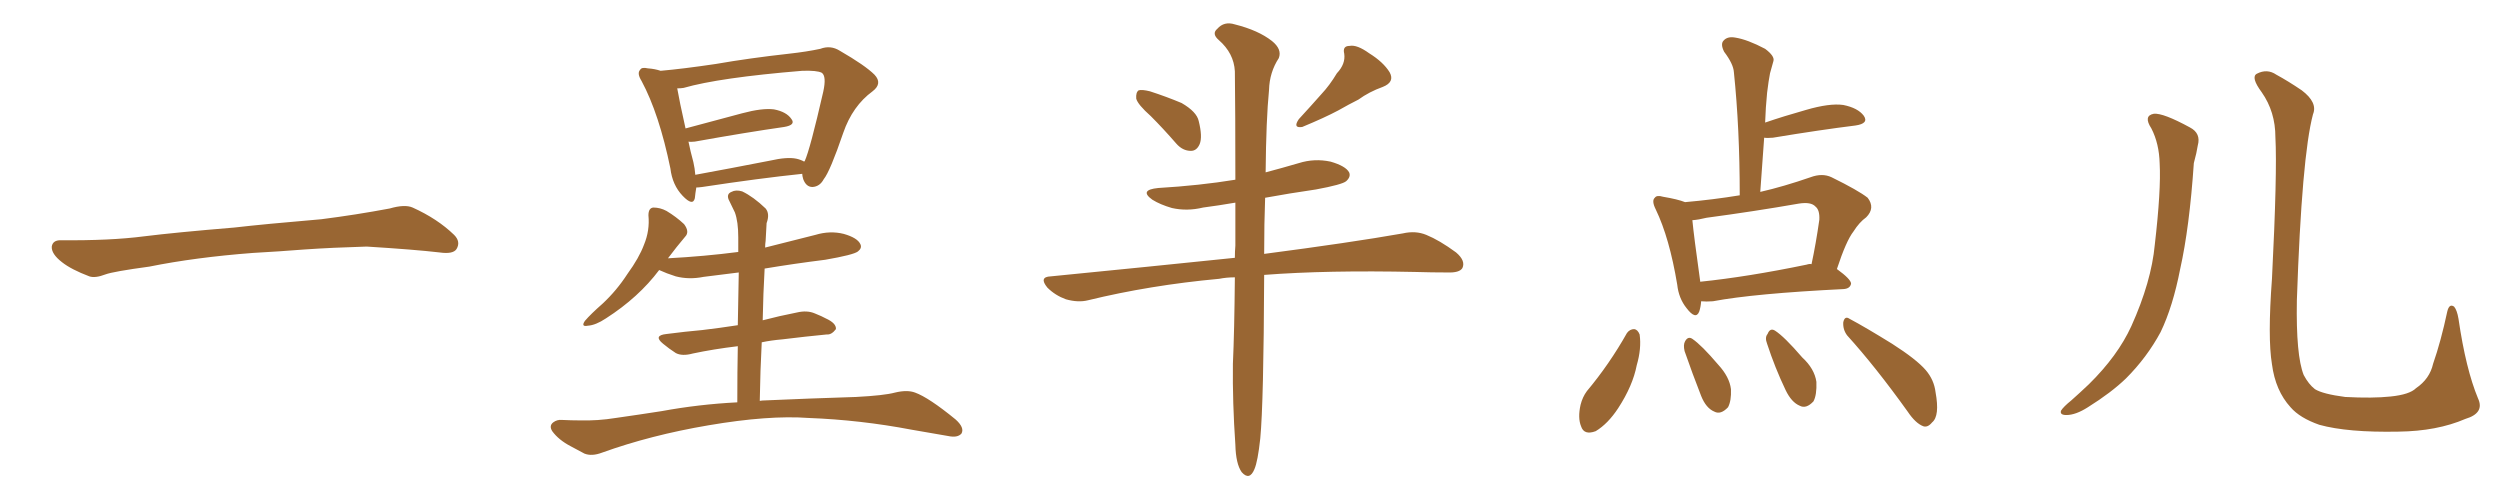 <svg xmlns="http://www.w3.org/2000/svg" xmlns:xlink="http://www.w3.org/1999/xlink" width="750" height="150"><path fill="#996633" padding="10" d="M75.88 75.88L75.88 75.88L75.88 75.88Q58.59 77.20 44.82 79.98L44.82 79.98Q33.98 81.45 31.64 82.32L31.64 82.32Q28.56 83.50 26.81 82.91L26.81 82.91Q21.39 80.86 18.60 78.66L18.60 78.66Q15.38 76.17 15.53 73.97L15.53 73.97Q15.82 72.07 18.16 72.07L18.16 72.07Q33.11 72.22 43.21 70.90L43.21 70.90Q52.59 69.73 70.31 68.26L70.31 68.26Q79.10 67.24 96.39 65.77L96.39 65.77Q106.79 64.45 116.89 62.55L116.89 62.55Q121.44 61.23 123.78 62.26L123.78 62.26Q131.25 65.63 136.23 70.46L136.23 70.46Q138.28 72.51 136.96 74.71L136.96 74.71Q135.94 76.32 131.84 75.73L131.84 75.73Q124.22 74.85 110.01 73.97L110.01 73.97Q99.61 74.27 91.26 74.85L91.26 74.85Q83.79 75.44 75.88 75.88ZM240.67 52.15L240.67 52.15Q227.93 53.47 210.64 56.10L210.64 56.10Q209.47 56.25 208.89 56.25L208.89 56.25Q208.59 58.01 208.45 59.47L208.45 59.47Q207.86 61.96 204.79 58.74L204.79 58.74Q201.71 55.52 201.12 50.54L201.12 50.54Q197.75 34.13 192.48 24.32L192.48 24.32Q191.02 21.97 192.04 20.95L192.04 20.95Q192.48 20.07 194.38 20.51L194.38 20.51Q196.44 20.65 198.19 21.24L198.19 21.24Q204.93 20.65 214.75 19.19L214.75 19.19Q224.85 17.43 236.72 16.11L236.72 16.11Q241.99 15.53 246.09 14.65L246.09 14.65Q249.17 13.48 251.95 15.23L251.95 15.23Q259.57 19.63 262.35 22.41L262.35 22.41Q264.84 25.05 261.77 27.39L261.77 27.39Q255.76 31.79 252.98 39.84L252.98 39.84Q249.02 51.42 247.12 53.76L247.12 53.76Q245.95 55.96 243.75 56.10L243.75 56.10Q241.85 56.10 240.97 53.76L240.97 53.76Q240.67 52.73 240.67 52.15ZM208.01 48.63L208.01 48.63Q208.45 50.54 208.59 52.44L208.59 52.44Q218.99 50.54 231.01 48.19L231.01 48.19Q236.13 47.02 238.92 47.61L238.92 47.61Q240.23 47.90 241.26 48.49L241.26 48.49Q241.26 48.34 241.41 48.34L241.41 48.34Q243.02 44.82 246.97 27.54L246.97 27.54Q248.00 22.85 246.53 21.83L246.53 21.83Q245.07 21.09 240.67 21.24L240.67 21.24Q215.77 23.29 205.08 26.37L205.08 26.37Q204.20 26.51 203.17 26.51L203.17 26.51Q203.76 30.03 205.66 38.53L205.66 38.53Q213.72 36.33 222.66 33.98L222.66 33.98Q228.66 32.37 232.18 32.81L232.18 32.81Q235.99 33.54 237.45 35.74L237.45 35.74Q238.77 37.50 235.25 38.09L235.25 38.09Q223.97 39.70 208.45 42.48L208.45 42.48Q207.13 42.63 206.54 42.48L206.54 42.48Q207.13 45.41 208.01 48.63ZM227.93 120.26L227.93 120.26L227.93 120.26Q228.66 120.12 229.54 120.12L229.54 120.12Q242.72 119.53 256.79 119.09L256.79 119.09Q265.28 118.65 268.51 117.77L268.51 117.77Q272.17 116.89 274.51 117.77L274.51 117.77Q278.61 119.24 286.67 125.83L286.67 125.83Q289.45 128.32 288.43 130.08L288.43 130.08Q287.26 131.40 284.47 130.81L284.47 130.81Q278.76 129.79 273.49 128.91L273.49 128.91Q258.11 125.98 242.58 125.39L242.58 125.39Q230.57 124.51 212.55 127.59L212.55 127.59Q195.26 130.52 180.62 135.79L180.62 135.79Q177.54 136.96 175.34 136.08L175.34 136.08Q173.14 134.91 171.24 133.89L171.24 133.89Q167.58 131.98 165.67 129.35L165.67 129.35Q164.65 127.73 165.97 126.71L165.97 126.71Q167.14 125.83 168.60 125.98L168.60 125.98Q171.53 126.12 173.88 126.12L173.88 126.12Q179.30 126.27 184.72 125.39L184.72 125.39Q191.89 124.37 198.49 123.34L198.49 123.34Q209.62 121.29 221.19 120.70L221.19 120.70Q221.19 111.33 221.34 103.86L221.34 103.86Q214.01 104.74 207.86 106.05L207.86 106.05Q204.64 106.93 202.73 105.91L202.73 105.91Q200.68 104.59 198.93 103.13L198.93 103.13Q195.85 100.63 199.95 100.20L199.95 100.20Q205.66 99.46 210.64 99.02L210.64 99.02Q215.63 98.44 221.34 97.56L221.34 97.56Q221.48 87.89 221.63 81.74L221.63 81.74Q216.06 82.47 211.08 83.06L211.08 83.06Q206.69 83.94 202.73 82.91L202.73 82.91Q199.95 82.03 197.75 81.01L197.75 81.01Q191.60 89.21 181.79 95.51L181.79 95.51Q178.71 97.56 176.37 97.71L176.37 97.71Q174.17 98.14 175.49 96.24L175.49 96.24Q177.25 94.19 180.76 91.11L180.76 91.11Q185.01 87.16 188.23 82.18L188.23 82.18Q191.75 77.34 193.21 73.39L193.21 73.39Q194.97 69.14 194.53 64.60L194.53 64.60Q194.53 62.40 196.00 62.26L196.00 62.26Q198.05 62.26 199.95 63.28L199.95 63.28Q202.88 65.04 205.22 67.24L205.22 67.24Q206.98 69.58 205.52 71.04L205.52 71.04Q203.03 73.97 200.39 77.49L200.39 77.49Q211.38 76.90 221.48 75.59L221.48 75.59Q221.48 72.22 221.48 71.19L221.48 71.19Q221.48 66.50 220.46 63.72L220.46 63.72Q219.58 61.96 218.55 59.77L218.55 59.77Q217.97 58.15 219.43 57.57L219.43 57.57Q220.75 56.84 222.66 57.42L222.66 57.42Q226.03 59.03 229.69 62.55L229.69 62.55Q231.01 64.16 229.98 66.94L229.98 66.94Q229.83 69.14 229.69 72.22L229.69 72.22Q229.54 73.24 229.54 74.27L229.54 74.27Q237.16 72.36 244.63 70.46L244.63 70.46Q249.02 69.14 253.13 70.17L253.13 70.17Q257.23 71.34 258.11 73.24L258.11 73.24Q258.69 74.41 257.37 75.44L257.37 75.44Q256.05 76.46 247.56 77.93L247.56 77.93Q238.18 79.10 229.39 80.57L229.39 80.57Q228.96 88.04 228.81 96.09L228.81 96.09Q233.79 94.78 239.06 93.75L239.06 93.75Q242.14 93.02 244.48 94.04L244.48 94.04Q246.68 94.92 247.71 95.51L247.71 95.51Q250.93 96.97 250.78 98.73L250.78 98.73Q249.46 100.49 248.00 100.34L248.00 100.34Q241.85 100.93 234.67 101.81L234.67 101.81Q231.30 102.10 228.52 102.69L228.52 102.69Q228.08 111.04 227.93 120.26ZM345.26 34.86L345.26 34.86Q341.31 31.35 340.87 29.59L340.87 29.59Q340.72 27.69 341.60 27.10L341.60 27.10Q342.63 26.81 344.97 27.39L344.97 27.39Q349.95 29.00 354.49 30.91L354.49 30.91Q359.03 33.54 359.62 36.33L359.62 36.33Q360.79 41.02 359.91 43.21L359.91 43.21Q359.03 45.26 357.28 45.26L357.28 45.26Q354.79 45.26 352.88 43.07L352.88 43.07Q348.93 38.53 345.26 34.86ZM401.07 21.97L401.07 21.97Q403.71 19.19 403.27 16.11L403.27 16.11Q402.69 13.77 404.88 13.77L404.88 13.77Q407.08 13.33 410.74 15.97L410.74 15.97Q414.99 18.60 416.89 21.68L416.89 21.68Q418.51 24.61 414.84 26.07L414.84 26.07Q410.74 27.54 407.52 29.88L407.52 29.88Q404.59 31.35 401.51 33.11L401.51 33.11Q397.41 35.30 390.67 38.09L390.67 38.09Q387.74 38.53 389.65 35.74L389.65 35.74Q393.16 31.93 396.39 28.27L396.39 28.27Q398.88 25.63 401.07 21.97ZM370.46 83.20L370.46 83.20L370.46 83.20Q367.97 83.20 365.77 83.64L365.77 83.64Q344.97 85.55 326.37 90.09L326.37 90.09Q323.44 90.82 319.78 89.79L319.78 89.79Q316.55 88.62 314.21 86.28L314.21 86.28Q311.57 83.06 315.23 82.91L315.23 82.91Q344.97 79.98 370.46 77.34L370.46 77.34Q370.46 75.44 370.61 73.68L370.61 73.68Q370.61 66.65 370.61 60.79L370.61 60.79Q365.48 61.67 360.94 62.26L360.94 62.26Q356.10 63.43 351.56 62.40L351.56 62.40Q348.05 61.38 345.70 59.91L345.70 59.91Q341.60 56.98 347.46 56.40L347.46 56.40Q359.91 55.66 370.61 53.91L370.61 53.91Q370.61 33.25 370.46 21.39L370.46 21.39Q370.17 15.97 365.63 12.01L365.63 12.01Q363.43 10.11 365.19 8.64L365.19 8.64Q367.24 6.30 370.46 7.32L370.46 7.32Q377.49 9.08 381.59 12.30L381.59 12.30Q384.67 14.79 383.64 17.43L383.64 17.43Q380.86 21.68 380.71 26.95L380.71 26.95Q379.83 35.89 379.69 51.71L379.69 51.71Q384.67 50.39 389.65 48.93L389.65 48.93Q394.34 47.46 399.17 48.49L399.17 48.49Q403.71 49.80 404.74 51.71L404.74 51.71Q405.32 53.03 403.86 54.35L403.86 54.35Q402.69 55.37 394.78 56.84L394.78 56.84Q386.72 58.01 379.54 59.33L379.54 59.33Q379.25 66.94 379.25 76.17L379.25 76.17Q405.03 72.80 420.85 70.02L420.85 70.02Q424.66 69.14 427.88 70.46L427.88 70.46Q431.84 72.07 436.82 75.73L436.82 75.73Q439.75 78.22 438.72 80.42L438.72 80.42Q437.84 81.88 434.18 81.74L434.18 81.74Q429.64 81.74 424.66 81.59L424.66 81.59Q398.14 81.01 379.25 82.47L379.25 82.47Q379.10 120.85 378.08 131.54L378.08 131.54Q377.34 138.43 376.32 140.77L376.32 140.77Q374.85 144.29 372.51 141.65L372.51 141.65Q370.75 139.16 370.61 133.45L370.61 133.45Q369.73 120.70 369.87 109.13L369.87 109.13Q370.31 99.61 370.46 83.20ZM505.52 60.64L505.52 60.64Q513.87 59.91 521.92 58.59L521.92 58.59Q521.92 38.53 520.17 21.68L520.17 21.68Q520.02 19.19 517.24 15.53L517.24 15.53Q516.06 13.18 517.09 12.16L517.09 12.16Q518.26 10.84 520.61 11.28L520.61 11.28Q524.27 11.87 529.54 14.65L529.54 14.65Q532.47 16.85 532.03 18.31L532.03 18.31Q531.59 19.78 531.01 21.97L531.01 21.97Q530.57 24.17 530.13 27.83L530.13 27.83Q529.69 32.23 529.54 36.77L529.54 36.77Q535.11 34.86 541.85 32.96L541.85 32.96Q548.88 30.91 552.98 31.49L552.98 31.49Q557.37 32.37 559.13 34.72L559.13 34.72Q560.74 37.06 556.64 37.65L556.64 37.65Q546.09 38.96 531.88 41.31L531.88 41.31Q530.13 41.46 529.25 41.31L529.25 41.31Q528.66 49.22 528.08 57.57L528.08 57.57Q535.11 55.96 543.16 53.17L543.16 53.17Q546.68 51.86 549.46 53.17L549.46 53.17Q557.52 57.13 560.30 59.33L560.30 59.33Q562.65 62.40 559.86 65.19L559.86 65.19Q557.81 66.65 556.05 69.43L556.05 69.43Q553.86 72.22 551.07 80.71L551.07 80.71Q555.32 83.79 555.32 85.11L555.32 85.11Q555.03 86.57 553.13 86.72L553.13 86.72Q526.32 88.04 513.87 90.38L513.87 90.38Q511.82 90.53 510.35 90.38L510.35 90.38Q510.21 92.14 509.77 93.46L509.77 93.46Q508.74 96.09 505.96 92.43L505.96 92.43Q503.61 89.50 503.17 85.40L503.17 85.40Q500.83 71.34 496.73 62.84L496.73 62.84Q495.41 60.21 496.44 59.33L496.44 59.33Q497.02 58.45 498.93 59.03L498.93 59.03Q503.32 59.77 505.52 60.64ZM510.06 84.38L510.06 84.38Q510.06 84.38 510.06 84.52L510.06 84.52Q524.27 83.06 541.99 79.39L541.99 79.39Q542.87 79.10 543.46 79.25L543.46 79.25Q544.78 73.10 545.80 65.92L545.80 65.92Q545.95 62.99 544.63 61.96L544.63 61.96Q543.31 60.50 539.65 61.08L539.65 61.08Q526.17 63.43 511.96 65.33L511.96 65.33Q509.62 65.92 507.71 66.06L507.71 66.06Q508.15 70.75 510.06 84.38ZM488.09 99.90L488.09 99.90Q488.96 98.73 490.28 98.73L490.28 98.73Q491.31 98.88 491.89 100.34L491.89 100.34Q492.48 104.59 491.02 109.57L491.02 109.57Q489.84 115.72 485.45 122.46L485.45 122.46Q482.37 127.15 478.71 129.35L478.71 129.35Q475.20 130.66 474.32 127.88L474.32 127.88Q473.29 125.39 474.17 121.44L474.17 121.44Q474.76 119.09 476.07 117.33L476.07 117.33Q482.81 109.28 488.09 99.90ZM505.37 105.32L505.37 105.32Q504.93 103.42 505.52 102.39L505.52 102.39Q506.40 100.78 507.71 101.66L507.71 101.66Q510.50 103.56 515.48 109.42L515.48 109.42Q518.85 113.09 519.29 116.75L519.29 116.75Q519.43 120.26 518.41 122.17L518.41 122.17Q516.21 124.51 514.31 123.49L514.31 123.49Q511.82 122.46 510.35 118.80L510.35 118.80Q507.71 112.06 505.37 105.32ZM530.13 103.13L530.13 103.13Q529.39 101.22 530.27 100.20L530.27 100.20Q531.01 98.29 532.47 99.17L532.47 99.17Q535.25 100.93 540.67 107.23L540.67 107.23Q544.34 110.60 544.92 114.55L544.92 114.55Q545.07 118.51 544.04 120.41L544.04 120.41Q541.85 122.75 539.94 121.73L539.94 121.73Q537.45 120.70 535.69 117.04L535.69 117.04Q532.47 110.30 530.13 103.13ZM554.15 100.63L554.15 100.63L554.15 100.63Q552.83 98.88 552.98 96.68L552.98 96.68Q553.42 94.63 554.88 95.65L554.88 95.65Q559.57 98.14 567.63 103.13L567.63 103.13Q574.95 107.81 577.73 111.04L577.73 111.04Q580.22 113.96 580.66 117.63L580.66 117.63Q581.98 124.80 579.64 126.71L579.64 126.71Q578.32 128.32 577.00 127.88L577.00 127.88Q574.66 127.00 572.31 123.49L572.31 123.49Q562.65 110.01 554.15 100.63ZM645.41 38.53L645.41 38.53Q642.92 34.72 646.14 34.13L646.14 34.13Q648.93 33.84 656.98 38.23L656.98 38.23Q660.35 39.99 659.33 43.65L659.33 43.65Q659.03 45.70 658.15 48.93L658.15 48.93Q656.84 68.26 654.05 80.71L654.05 80.71Q651.86 91.99 648.19 99.61L648.19 99.61Q644.09 107.23 637.79 113.53L637.79 113.53Q633.40 117.77 626.37 122.17L626.37 122.17Q622.71 124.51 619.92 124.51L619.92 124.51Q617.87 124.51 618.31 123.19L618.31 123.19Q619.04 122.02 621.39 120.12L621.39 120.12Q623.88 117.92 626.66 115.28L626.66 115.28Q635.30 106.79 639.40 97.85L639.40 97.85Q645.41 84.52 646.44 73.39L646.44 73.39Q648.34 56.98 647.90 49.07L647.90 49.07Q647.75 43.07 645.41 38.53ZM743.41 119.53L743.41 119.53L743.41 119.53Q745.46 123.93 739.60 125.68L739.60 125.68Q731.10 129.35 719.53 129.49L719.53 129.49Q704.30 129.79 695.80 127.44L695.80 127.44Q689.94 125.39 687.16 122.17L687.16 122.17Q682.62 117.19 681.59 109.28L681.59 109.28Q680.27 101.37 681.59 83.64L681.59 83.64Q683.20 51.71 682.62 41.16L682.62 41.16Q682.62 33.54 678.52 27.69L678.52 27.69Q675.15 23.14 677.05 22.12L677.05 22.12Q680.13 20.51 682.91 22.41L682.91 22.41Q686.43 24.32 690.53 27.10L690.53 27.10Q695.36 30.76 693.90 34.28L693.90 34.28Q690.53 46.88 689.06 90.09L689.06 90.09Q688.77 106.64 691.11 112.50L691.11 112.50Q692.58 115.28 694.48 116.75L694.48 116.75Q696.83 118.21 703.56 119.09L703.56 119.09Q711.77 119.53 717.19 118.95L717.19 118.95Q722.90 118.36 724.80 116.46L724.80 116.46Q728.91 113.67 729.93 109.13L729.93 109.13Q732.28 102.39 734.18 93.46L734.18 93.46Q734.77 90.97 736.23 91.99L736.23 91.99Q737.11 93.02 737.55 95.65L737.55 95.65Q739.75 110.74 743.41 119.53Z"/></svg>